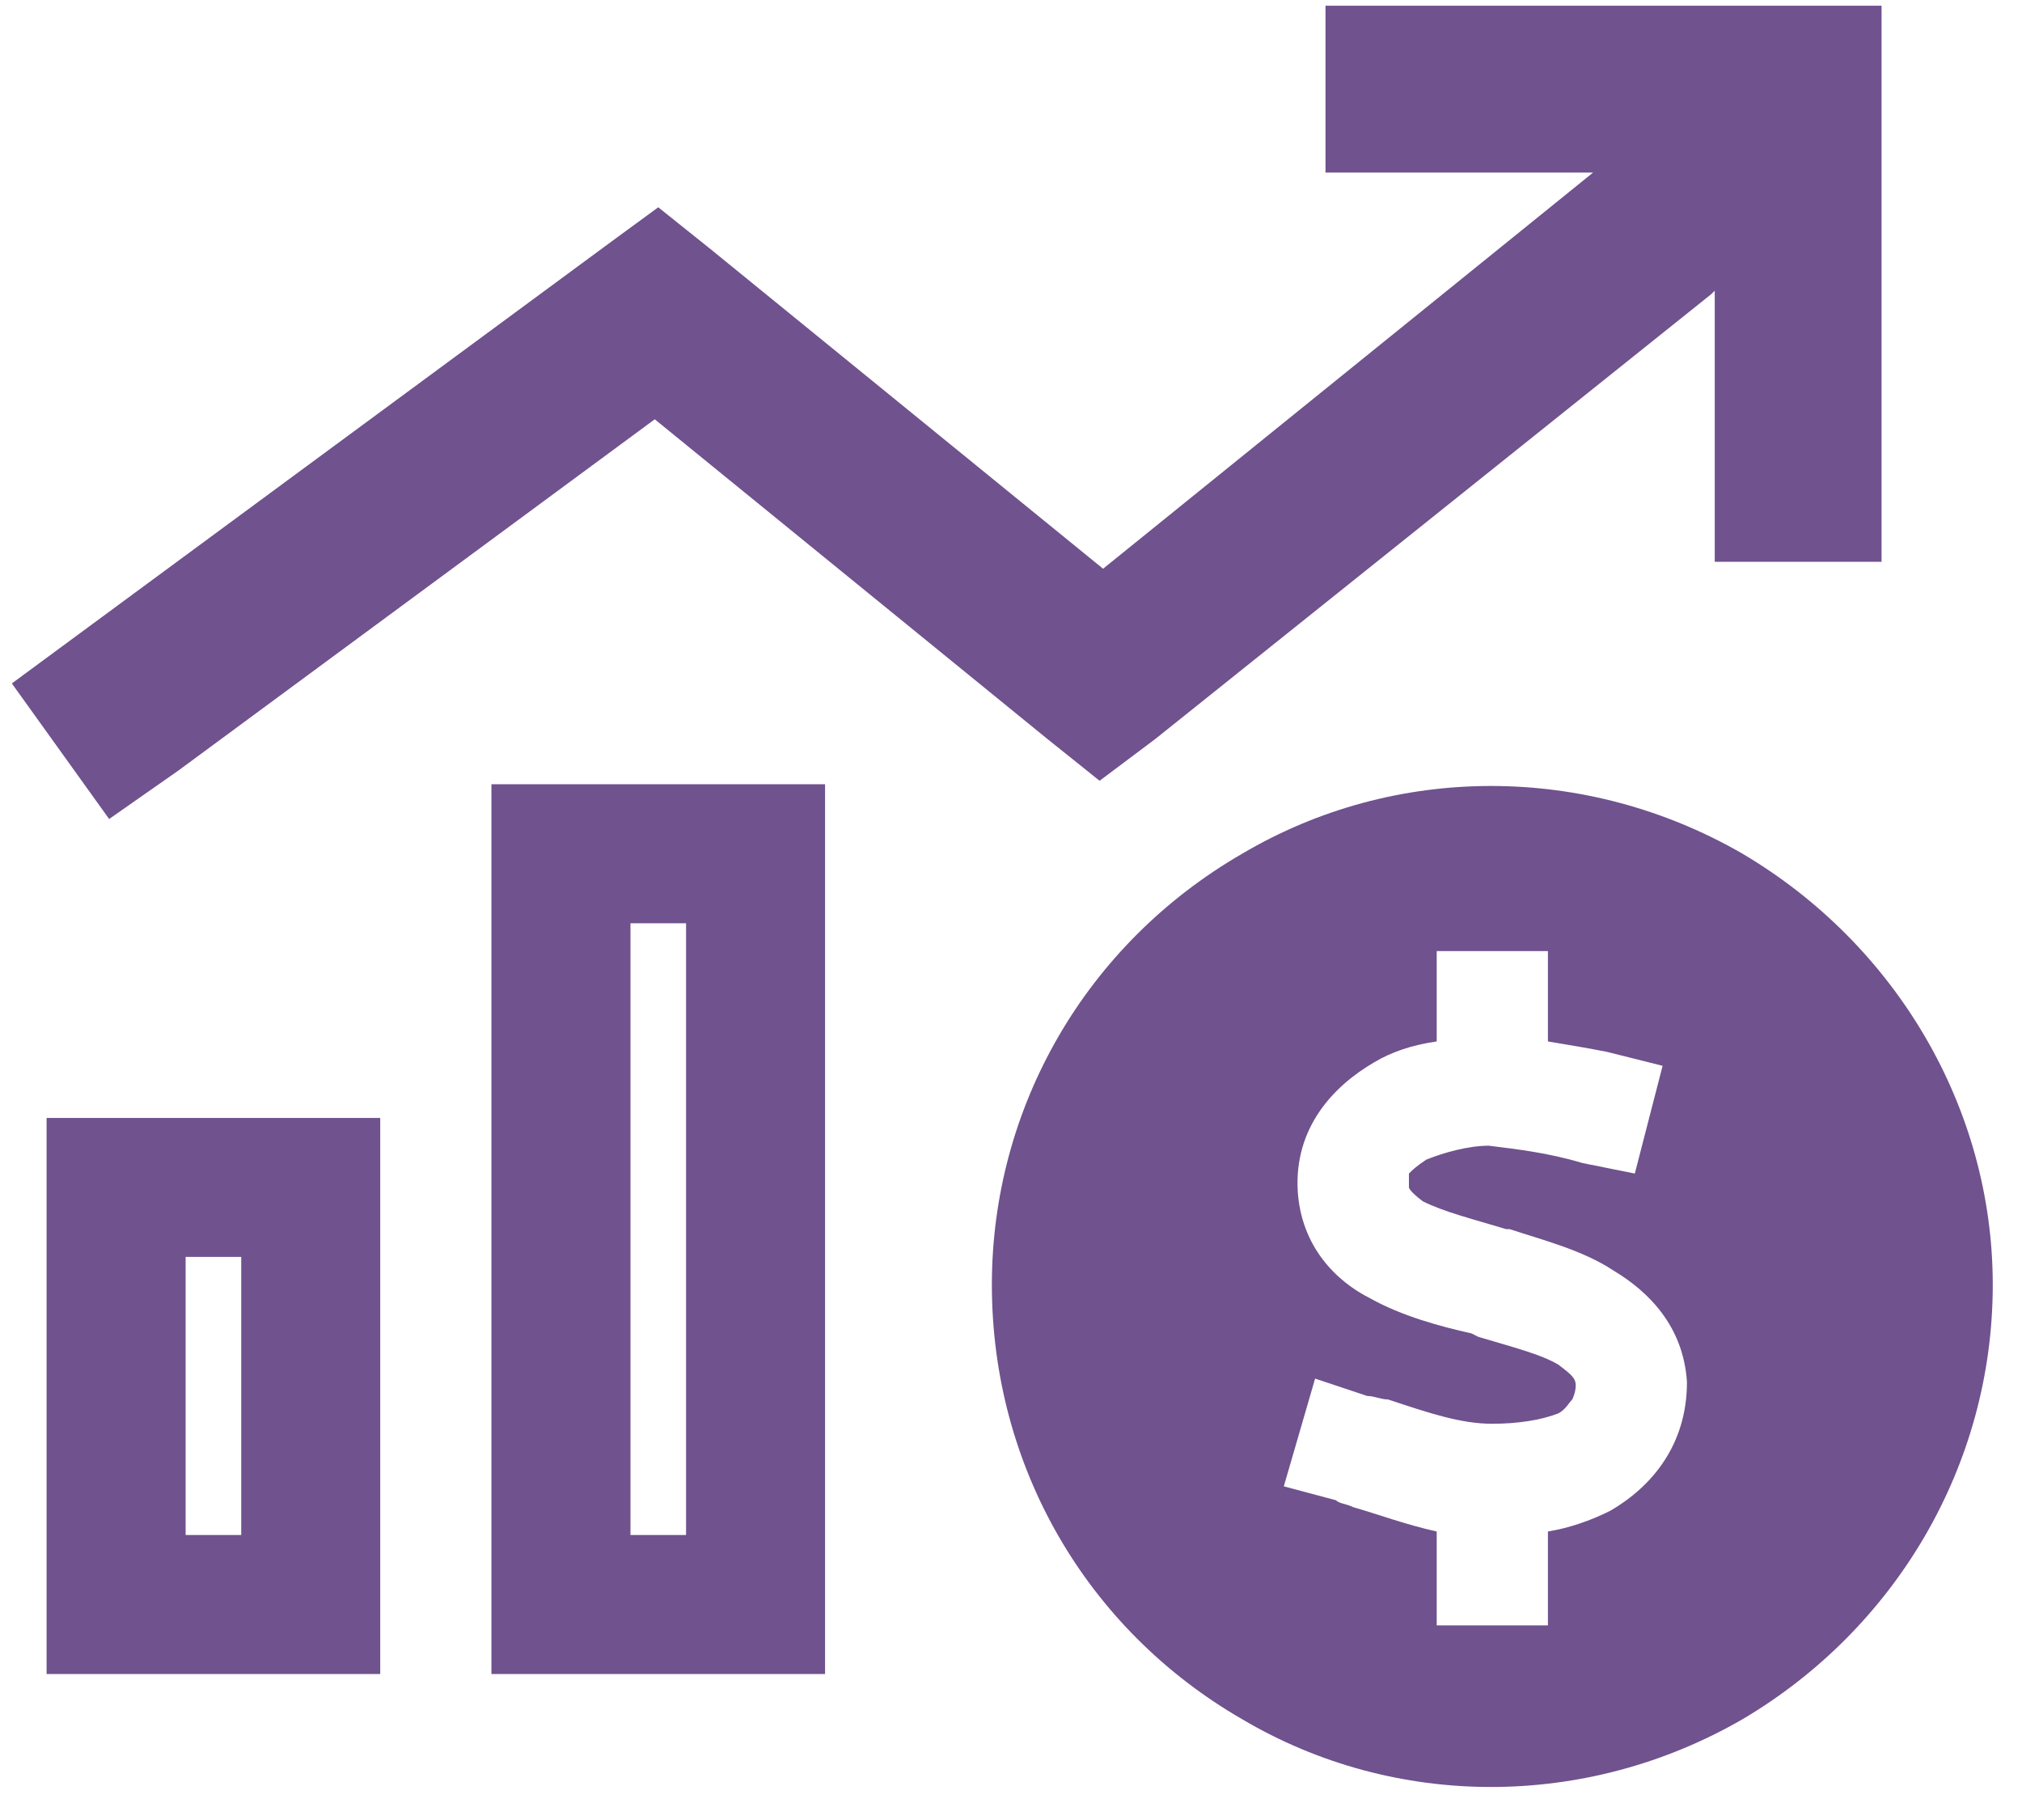 <svg width="50" height="45" viewBox="0 0 50 45" fill="none" xmlns="http://www.w3.org/2000/svg">
<path d="M32.777 0.141H34.84H44.465H46.527V2.203V11.828V13.891H42.402V11.828V7.188L42.316 7.273L28.566 18.273L27.191 19.305L25.902 18.273L16.191 10.367L4.418 19.047L2.699 20.25L0.293 16.898L1.926 15.695L14.988 6.07L16.277 5.125L17.566 6.156L27.277 14.062L39.395 4.266H34.84H32.777V0.141ZM16.965 22.828H15.59V37.953H16.965V22.828ZM15.59 19.391H16.965H20.402V22.828V37.953V41.391H16.965H15.59H12.152V37.953V22.828V19.391H15.59ZM5.965 31.078H4.59V37.953H5.965V31.078ZM4.59 27.641H5.965H9.402V31.078V37.953V41.391H5.965H4.59H1.152V37.953V31.078V27.641H4.59ZM24.527 31.766C24.527 27.383 26.848 23.344 30.715 21.109C34.496 18.875 39.223 18.875 43.09 21.109C46.871 23.344 49.277 27.383 49.277 31.766C49.277 36.234 46.871 40.273 43.09 42.508C39.223 44.742 34.496 44.742 30.715 42.508C26.848 40.273 24.527 36.234 24.527 31.766ZM34.84 29.016C34.926 28.93 35.012 28.844 35.27 28.672C35.699 28.5 36.301 28.328 36.816 28.328C37.504 28.414 38.277 28.5 39.137 28.758L40.426 29.016L41.113 26.352L39.738 26.008C39.309 25.922 38.793 25.836 38.277 25.75V24.891V23.516H35.527V24.891V25.75C34.926 25.836 34.41 26.008 33.98 26.266C32.949 26.867 32.004 27.898 32.09 29.445C32.176 30.82 33.035 31.68 33.895 32.109C34.668 32.539 35.613 32.797 36.387 32.969L36.559 33.055C37.418 33.312 38.105 33.484 38.535 33.742C38.879 34 38.965 34.086 38.965 34.258C38.965 34.43 38.879 34.602 38.879 34.602C38.793 34.688 38.707 34.859 38.535 34.945C38.105 35.117 37.504 35.203 36.902 35.203C36.129 35.203 35.355 34.945 34.324 34.602C34.152 34.602 33.98 34.516 33.809 34.516L32.52 34.086L31.746 36.75L33.035 37.094C33.121 37.18 33.293 37.18 33.465 37.266C34.066 37.438 34.754 37.695 35.527 37.867V38.812V40.188H38.277V38.812V37.867C38.793 37.781 39.309 37.609 39.824 37.352C40.855 36.75 41.715 35.719 41.715 34.172C41.629 32.797 40.77 31.938 39.91 31.422C39.137 30.906 38.105 30.648 37.332 30.391H37.246C36.387 30.133 35.699 29.961 35.184 29.703C34.84 29.445 34.84 29.359 34.84 29.359V29.273C34.84 29.188 34.84 29.102 34.84 29.016Z" fill="#6F528E"/>
</svg>
